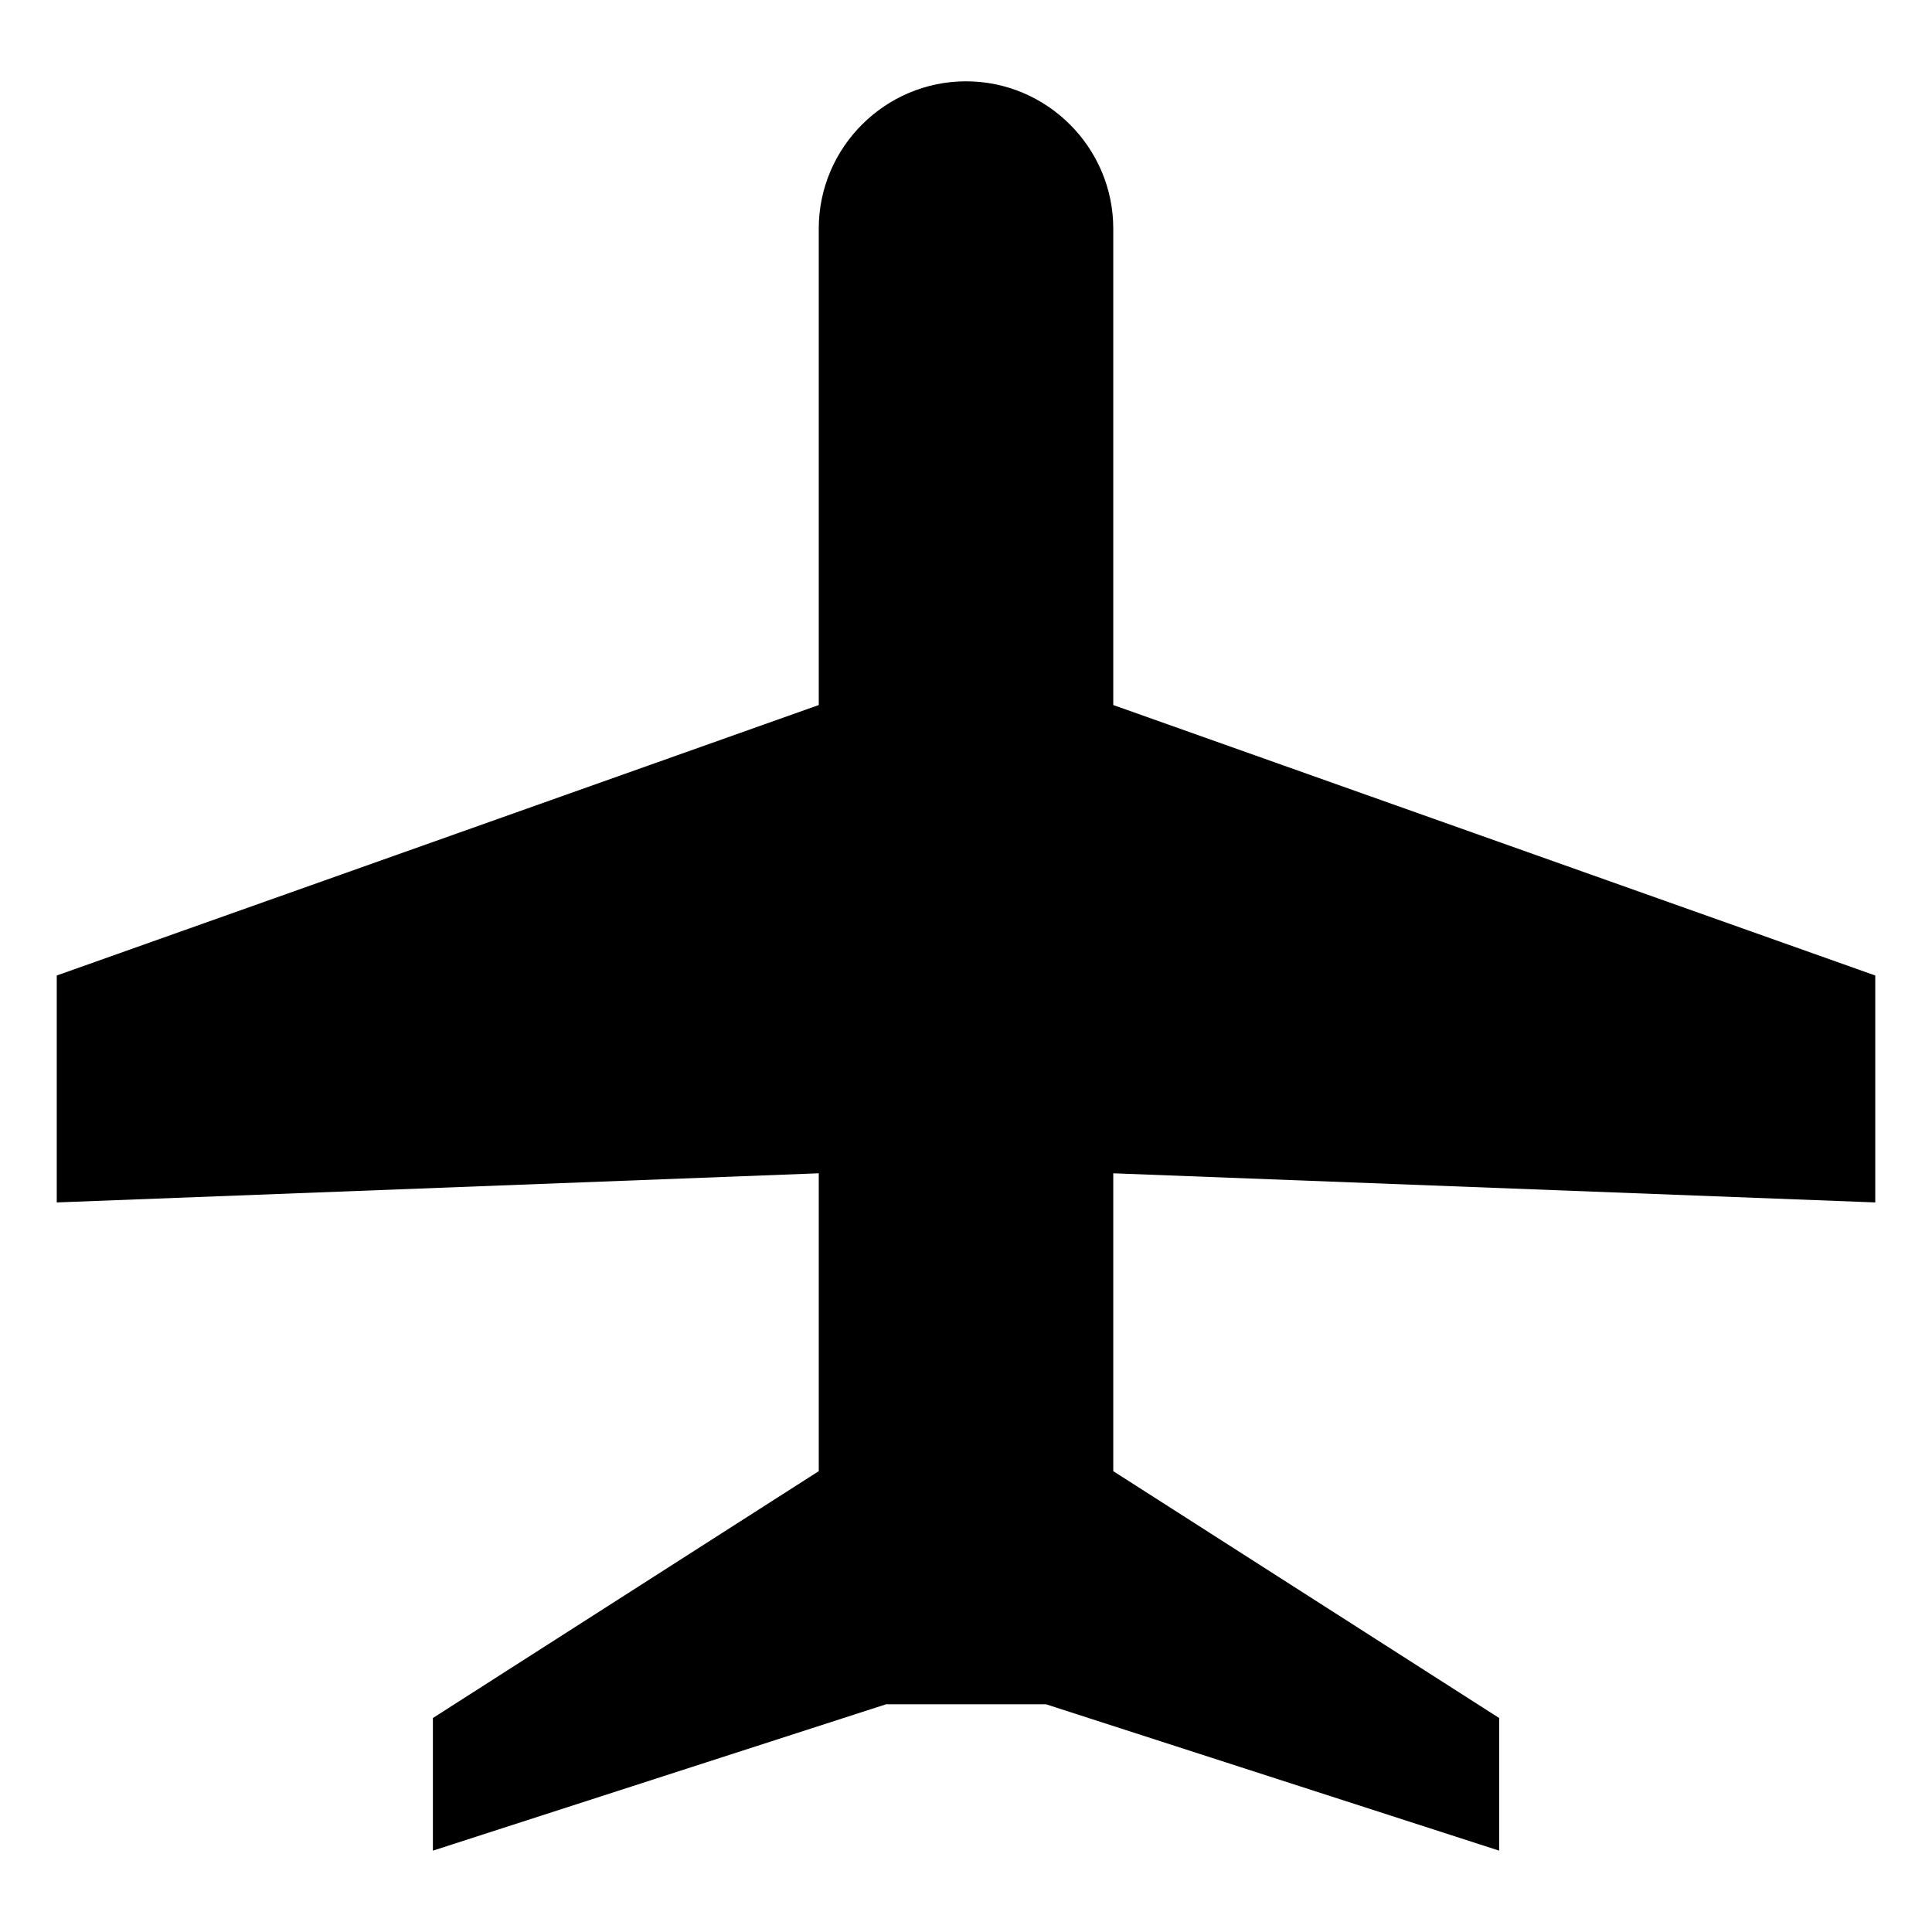 <?xml version="1.0" encoding="UTF-8"?>
<!-- Uploaded to: ICON Repo, www.iconrepo.com, Generator: ICON Repo Mixer Tools -->
<svg fill="#000000" width="800px" height="800px" version="1.1" viewBox="144 144 512 512" xmlns="http://www.w3.org/2000/svg">
 <path d="m360.98 533.87v-78.934l-201.94 7.719v-60.137l201.94-71.676v-126.27c0-21.465 17.559-39.023 39.023-39.023s39.023 17.559 39.023 39.023v126.27l201.94 71.676v60.137l-201.94-7.719v78.934l102.27 65.422v35.148l-120.08-38.785h-42.414l-120.08 38.785v-35.148z" fill-rule="evenodd"/>
</svg>